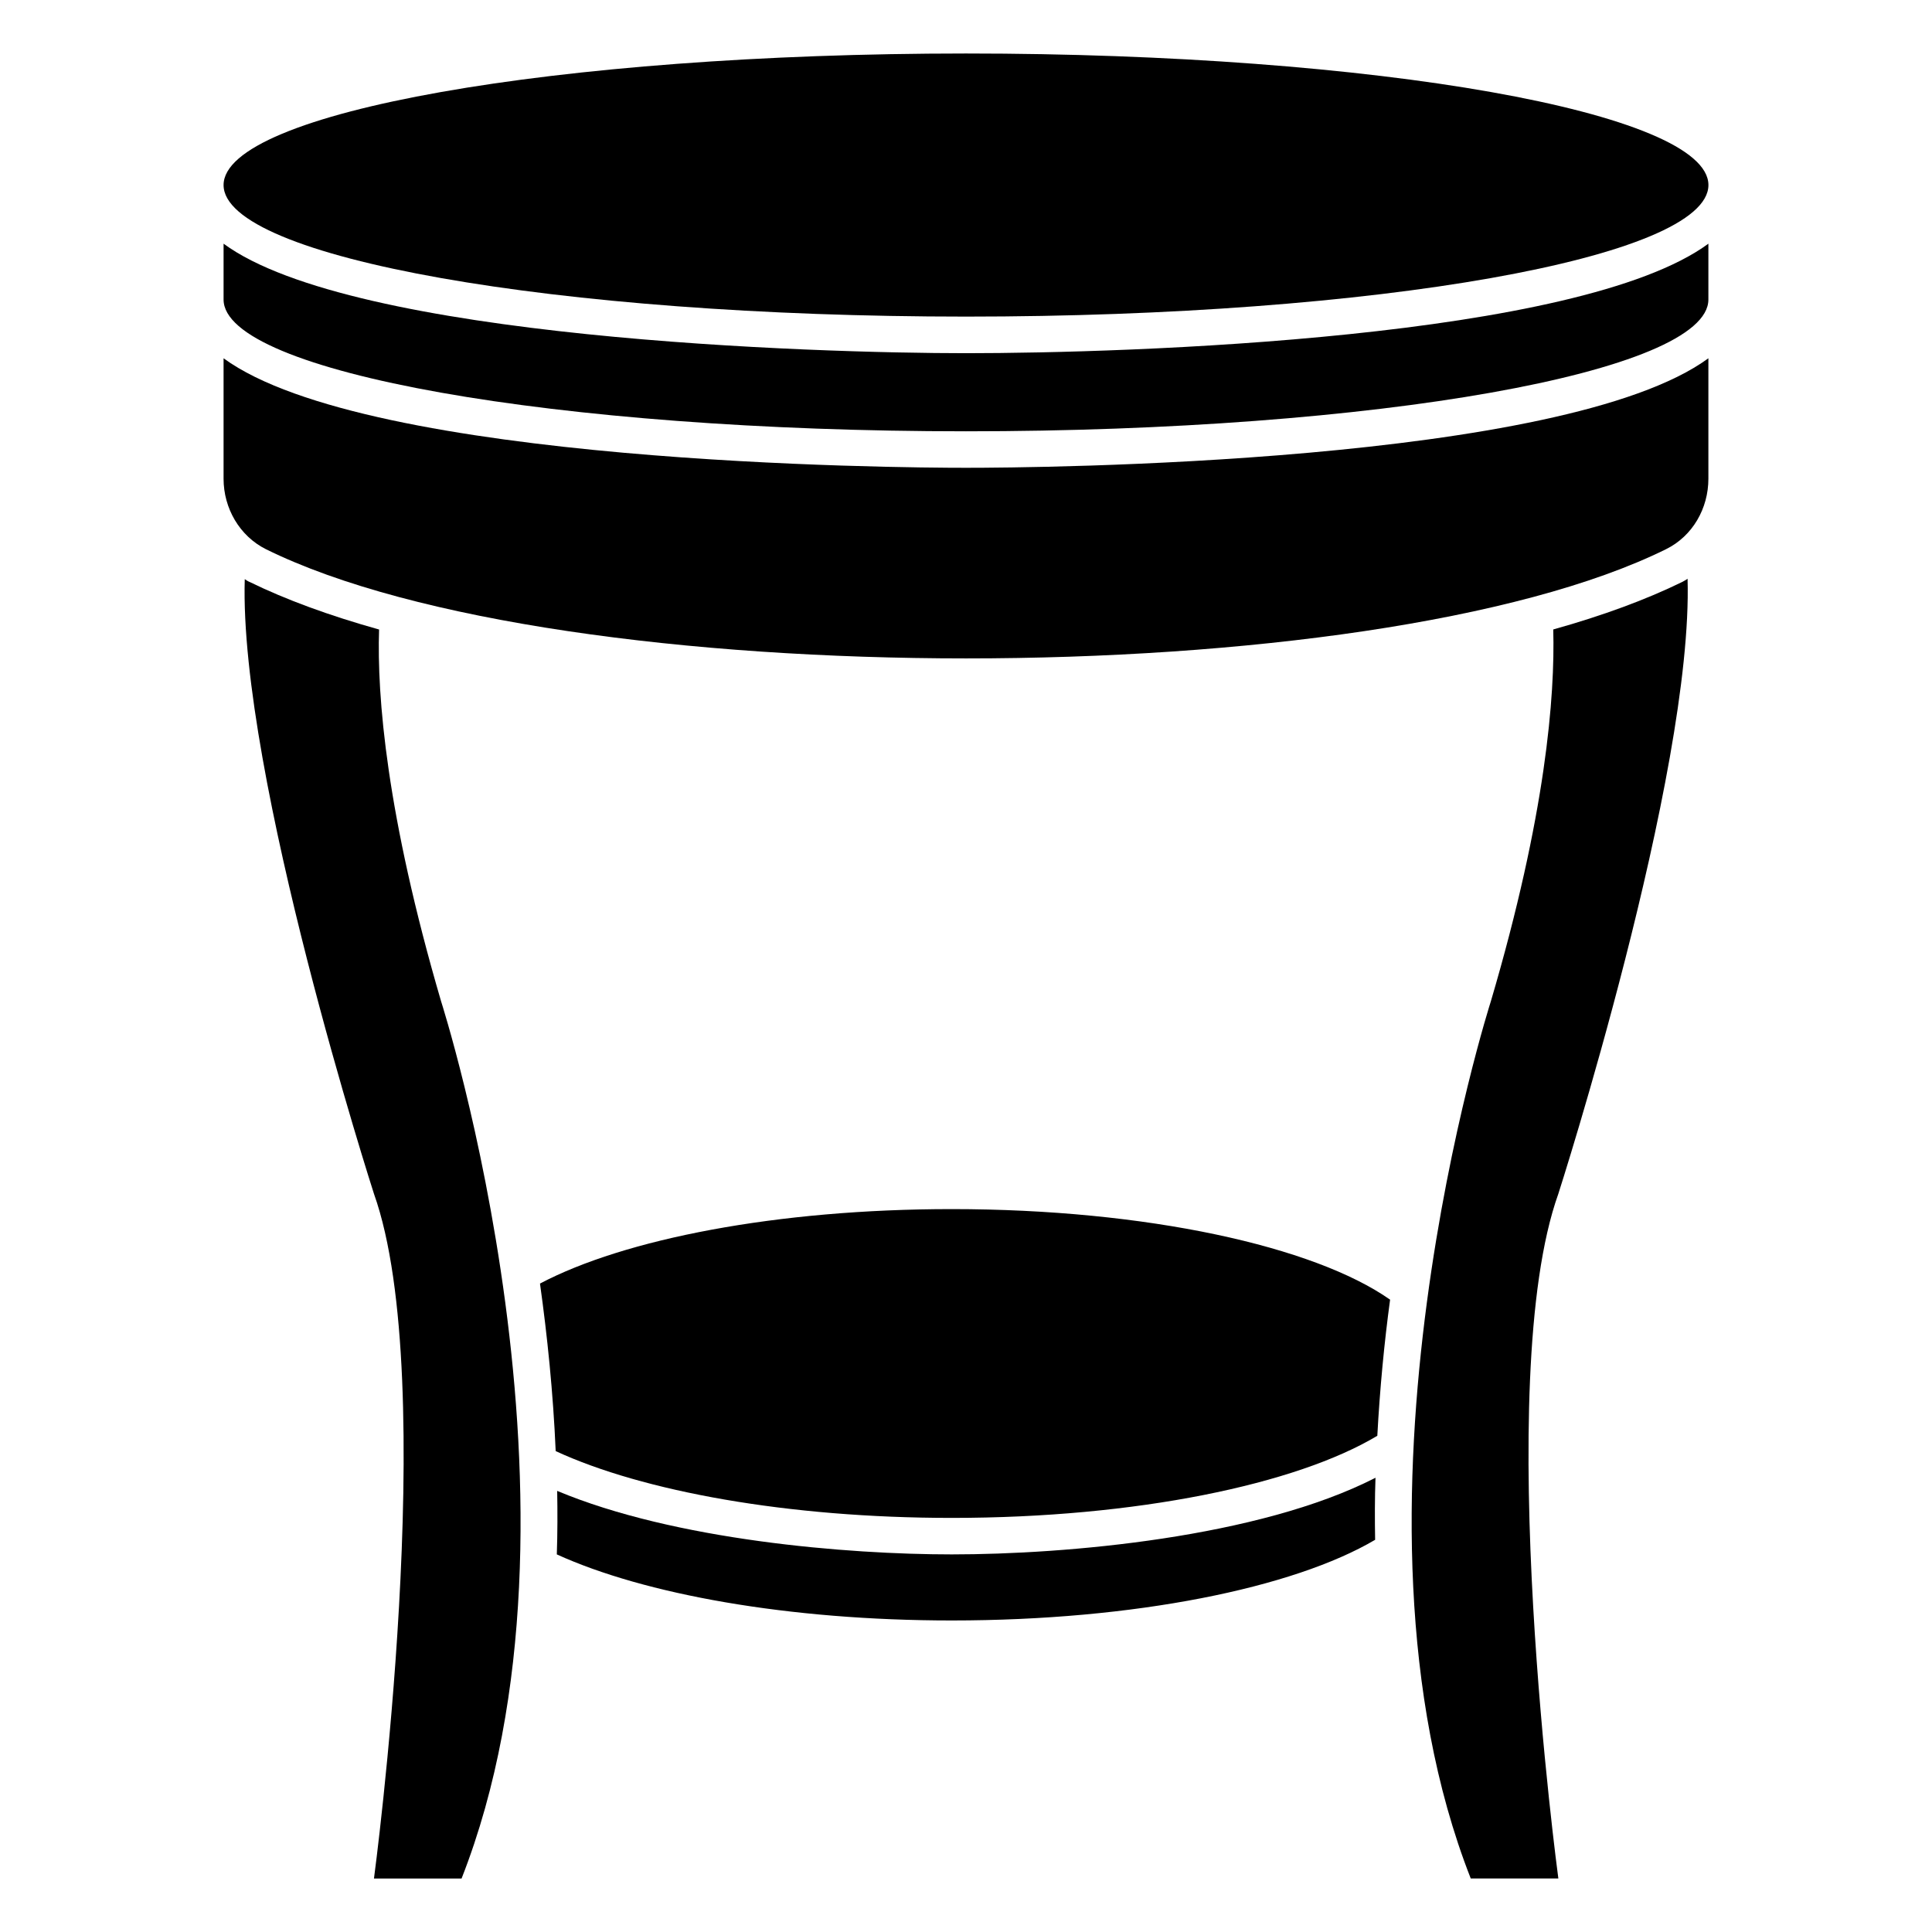<?xml version="1.0" encoding="UTF-8"?>
<!-- Uploaded to: SVG Repo, www.svgrepo.com, Generator: SVG Repo Mixer Tools -->
<svg fill="#000000" width="800px" height="800px" version="1.1" viewBox="144 144 512 512" xmlns="http://www.w3.org/2000/svg">
 <g>
  <path d="m556.98 460.36c-17.797 49.719 0 181.46 0 181.46h-23.215c-38.109-97.117 5.32-232.44 5.32-232.44 14.605-49.523 17.023-80.961 16.543-98.566 13.156-3.676 24.664-7.934 34.145-12.574 0.484-0.289 0.969-0.484 1.449-0.871 1.543 51.754-34.242 162.99-34.242 162.99z"/>
  <path d="m512.39 488.42c-1.547 11.414-2.707 23.504-3.387 36.078-21.473 12.867-63.84 21.762-112.79 21.762-43.527 0-81.93-7.062-104.95-17.703-0.676-15.574-2.227-30.566-4.16-44.398 22.344-11.801 62.777-19.734 109.11-19.734 51.656 0.004 96.051 9.871 116.17 23.996z"/>
  <path d="m508.52 535.62c-0.195 5.418-0.195 10.93-0.098 16.445-21.668 12.77-63.742 21.375-112.2 21.375-43.332 0-81.543-6.965-104.66-17.508 0.195-5.707 0.195-11.316 0.098-16.832 31.148 13.059 76.898 16.832 104.56 16.832 30.273 0.004 81.348-4.445 112.3-20.312z"/>
  <path d="m266.32 641.83h-23.215s17.699-131.74 0-181.46c0 0-35.789-111.04-34.242-162.89 0.387 0.289 0.871 0.582 1.355 0.773 9.48 4.644 21.086 8.898 34.242 12.574-0.582 17.605 1.934 49.039 16.445 98.566-0.004 0 43.523 135.32 5.414 232.44z"/>
  <path d="m596.74 238.95v31.922c0 7.836-4.16 15.188-11.223 18.668-78.059 38.594-292.89 38.594-371.05 0-6.965-3.481-11.219-10.832-11.219-18.668v-31.922c38.398 28.051 178.56 29.02 196.75 29.02 18.277 0 158.44-0.965 196.74-29.02z"/>
  <path d="m596.75 193.04c0 19.254-88.086 34.863-196.75 34.863-108.66 0-196.75-15.609-196.75-34.863s88.086-34.863 196.75-34.863c108.66 0 196.75 15.609 196.75 34.863"/>
  <path d="m596.74 208.58v14.801c0 19.25-88.121 34.918-196.75 34.918s-196.74-15.672-196.74-34.918v-14.801c34.273 25.211 156.7 29.02 196.74 29.02 42.848 0 162.41-3.762 196.75-29.02z"/>
 </g>
</svg>